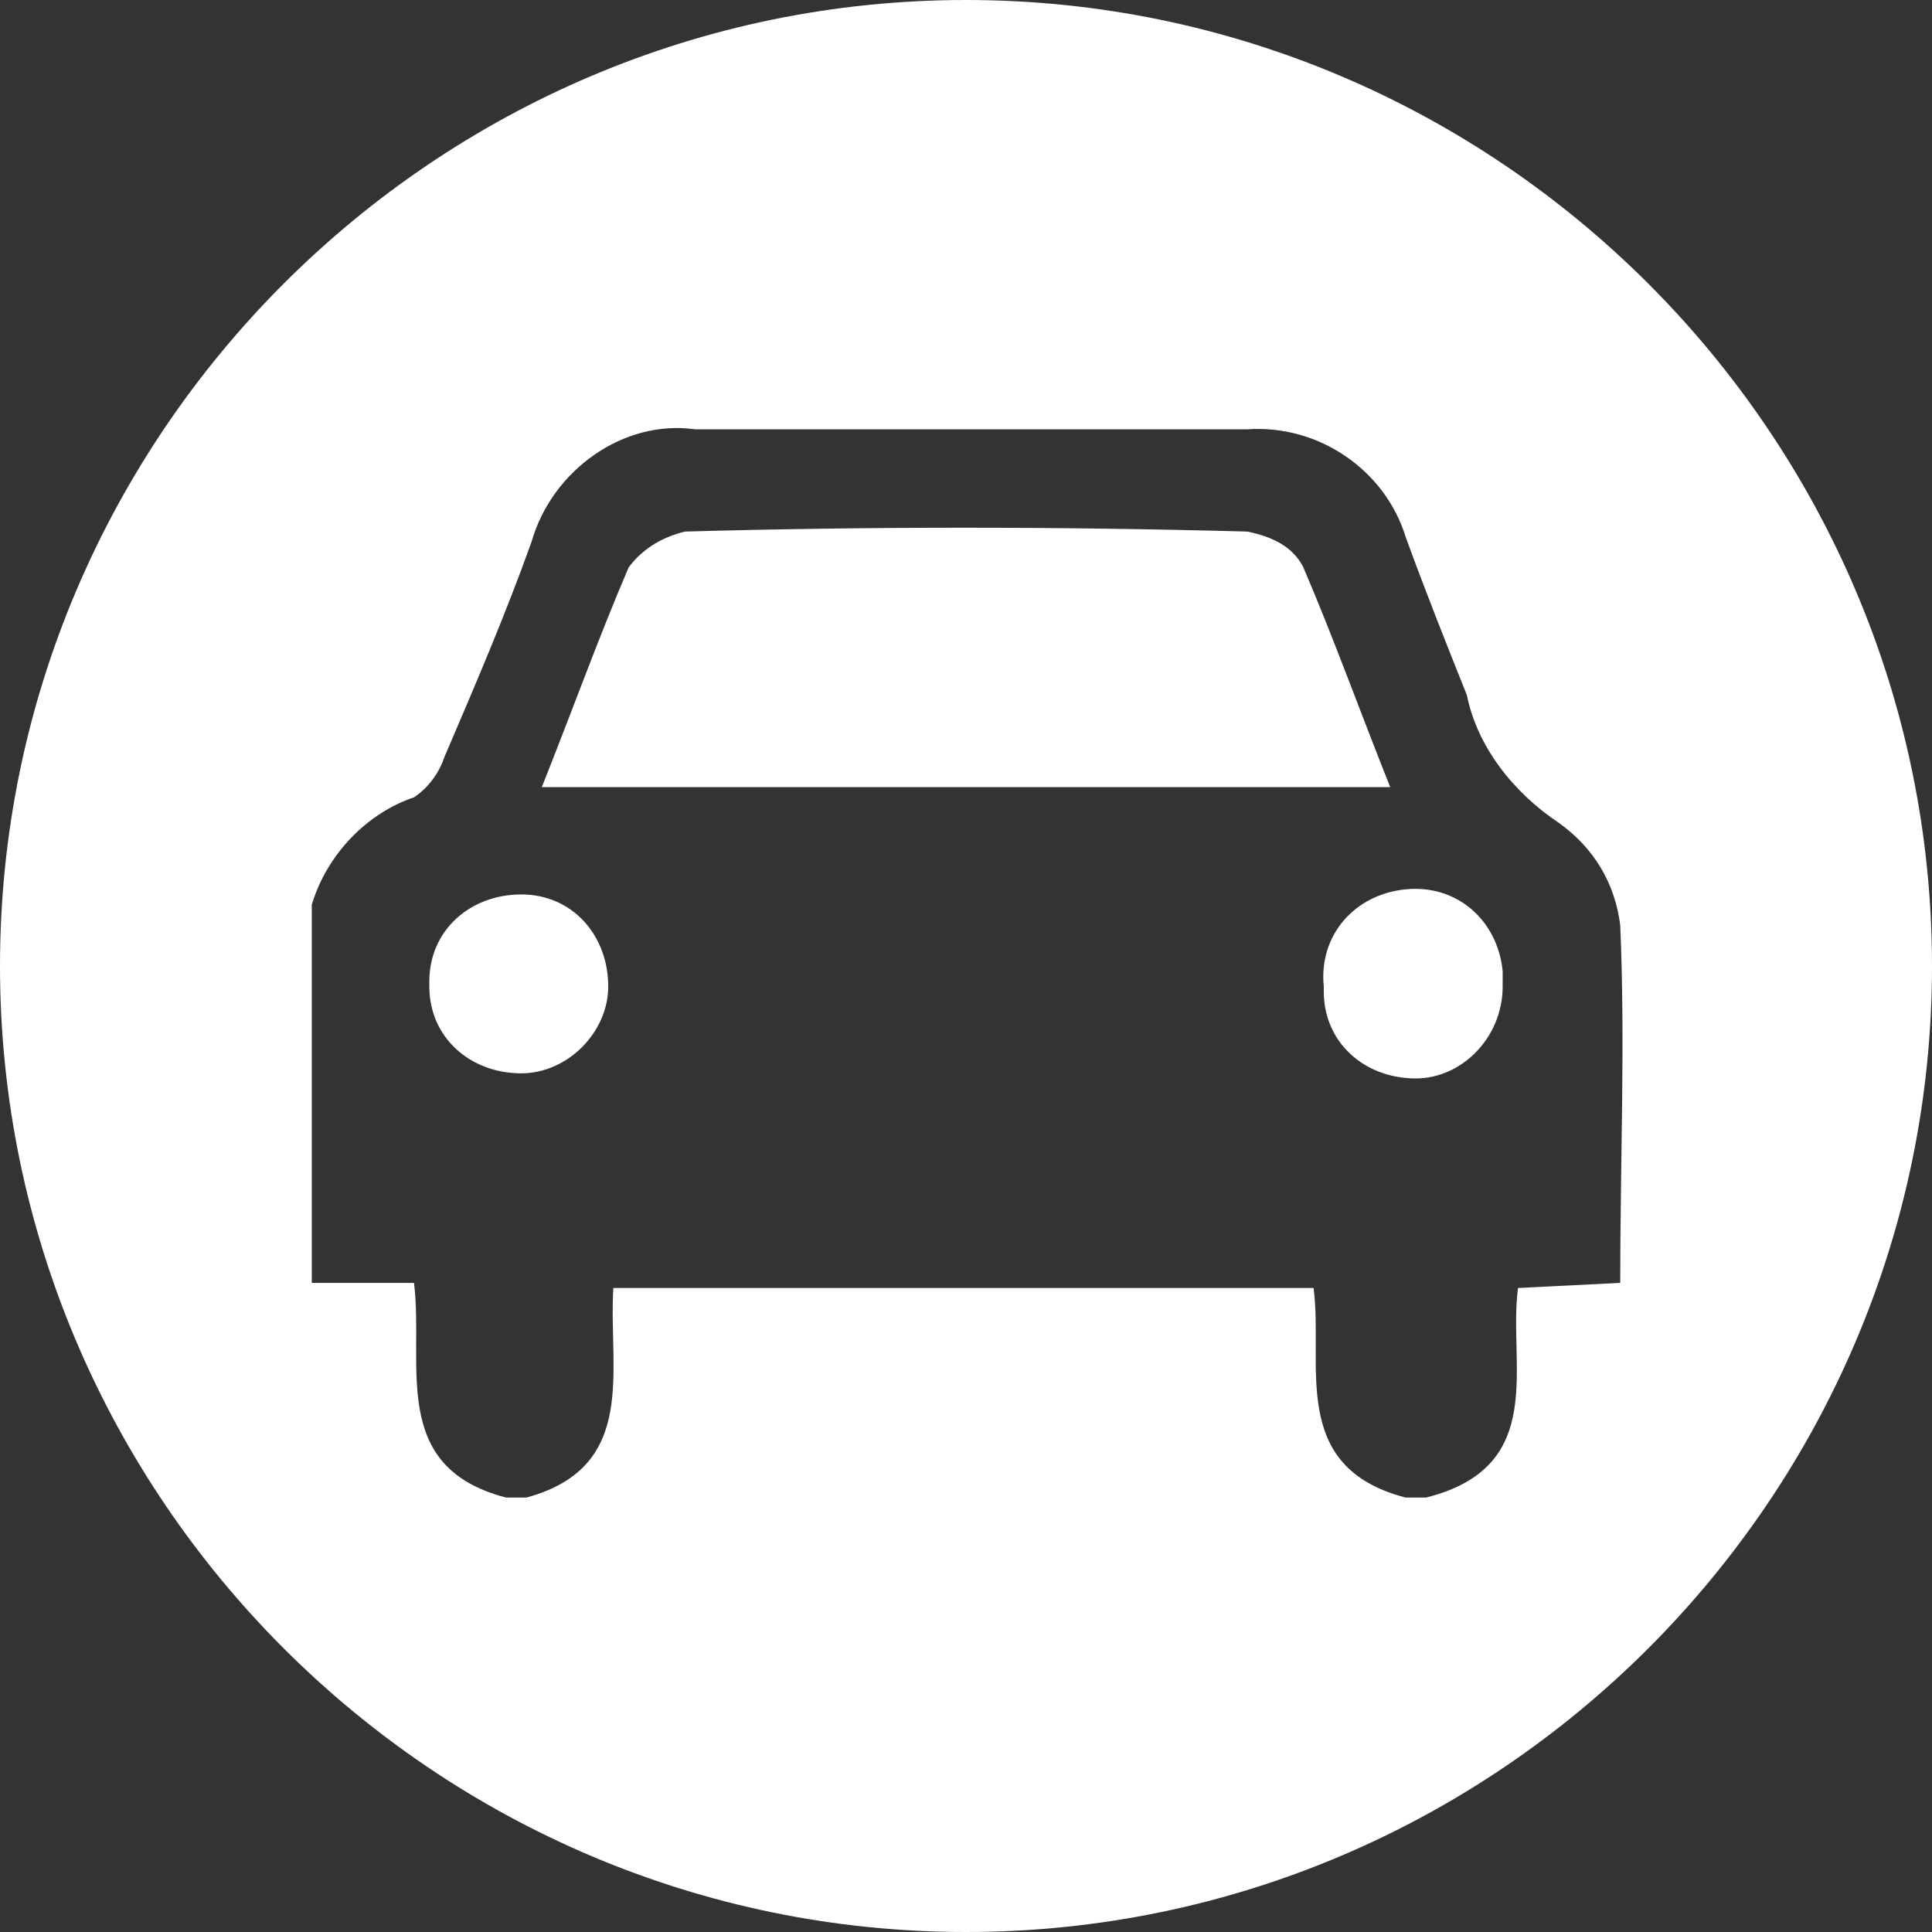 <?xml version="1.0" encoding="utf-8"?>
<!-- Generator: Adobe Illustrator 25.4.1, SVG Export Plug-In . SVG Version: 6.00 Build 0)  -->
<svg version="1.1" id="Layer_1" xmlns="http://www.w3.org/2000/svg" xmlns:xlink="http://www.w3.org/1999/xlink" x="0px" y="0px"
	 viewBox="0 0 37.8 37.8" style="enable-background:new 0 0 37.8 37.8;" xml:space="preserve">
<rect x="0" y="0" width="37.8" height="37.8" fill="#333333" stroke="none"/>
<style type="text/css">
	.st0{fill:#FFFFFF;}
</style>
<g>
	<path class="st0" d="M25.5,11.1c-0.2-0.4-0.6-0.6-1.1-0.7c-3.7-0.1-7.4-0.1-11,0c-0.4,0.1-0.8,0.3-1.1,0.7
		c-0.6,1.4-1.1,2.8-1.7,4.3l16.6,0C26.6,13.9,26.1,12.5,25.5,11.1z"/>
	<path class="st0" d="M10.2,17.5c-1,0-1.8,0.7-1.8,1.7c0,0,0,0.1,0,0.1c0,1,0.8,1.7,1.8,1.7c0,0,0,0,0,0c0.9,0,1.7-0.8,1.7-1.7
		C11.9,18.3,11.2,17.5,10.2,17.5z"/>
	<path class="st0" d="M27.5,17.4c-1,0.1-1.7,0.9-1.6,1.9c0,0,0,0,0,0.1c0,1,0.8,1.7,1.8,1.7c0.9,0,1.7-0.8,1.7-1.8
		c0-0.1,0-0.2,0-0.3C29.3,18,28.5,17.3,27.5,17.4z"/>
	<path class="st0" d="M18.9,0C8.5,0,0,8.5,0,18.9c0,10.4,8.5,18.9,18.9,18.9c10.4,0,18.9-8.5,18.9-18.9C37.8,8.5,29.3,0,18.9,0z
		 M31.7,25.1l-2,0.1c-0.2,1.5,0.6,3.5-1.8,4.1h-0.4c-2.3-0.6-1.6-2.6-1.8-4.1H12c-0.1,1.6,0.5,3.5-1.7,4.1H9.9
		c-2.3-0.6-1.6-2.6-1.8-4.2h-2v-7.4c0.3-1,1.1-1.8,2-2.1c0.3-0.2,0.5-0.5,0.6-0.8c0.6-1.4,1.2-2.8,1.7-4.2c0.4-1.4,1.8-2.4,3.2-2.2
		c0.8,0,1.6,0,2.4,0h0.3c0.5,0,0.9,0,1.4,0h3.9h2.8c1.4-0.1,2.7,0.8,3.1,2.1c0.4,1.1,0.8,2.1,1.2,3.1c0.2,1,0.9,1.9,1.8,2.5
		c0.7,0.5,1.1,1.2,1.2,2l0,0C31.8,20.4,31.7,22.7,31.7,25.1z"/>
</g>
</svg>
